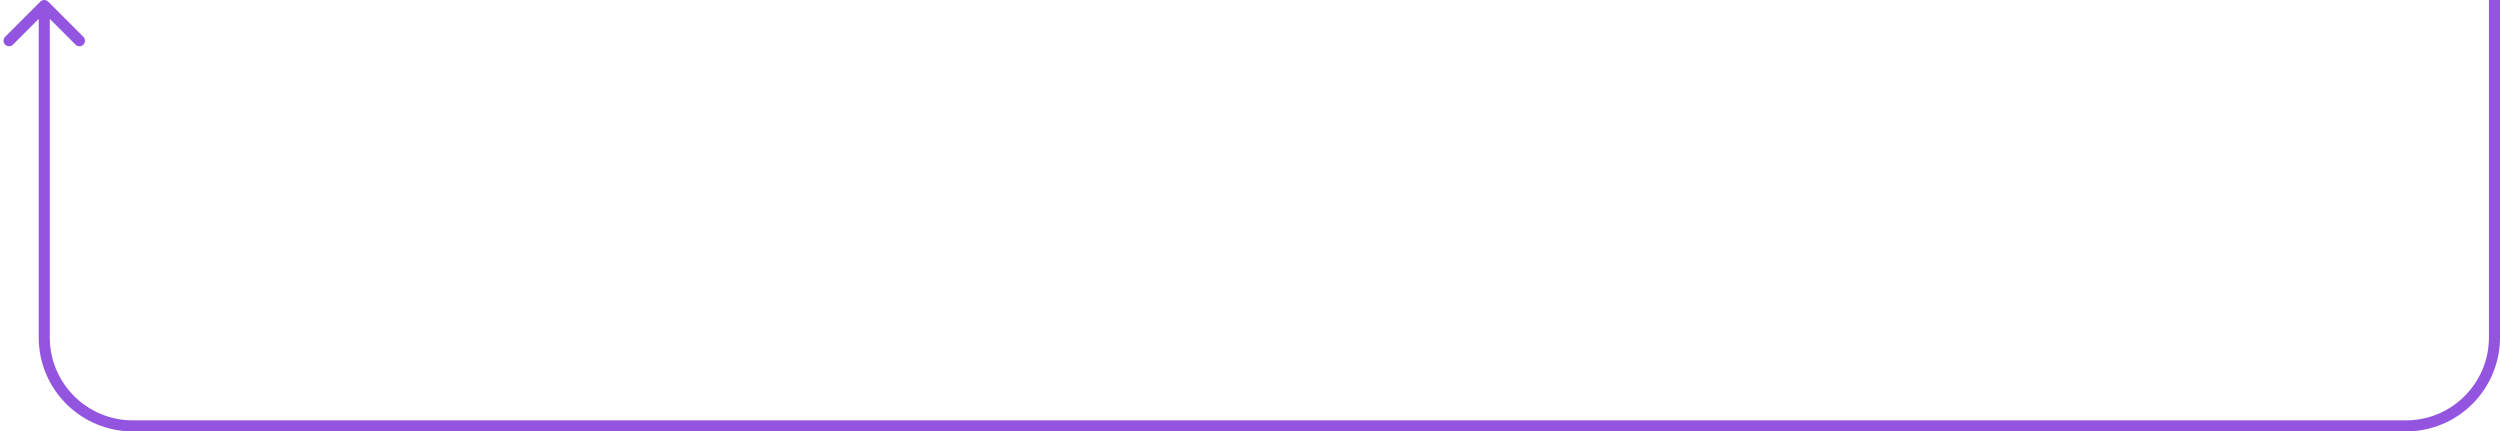 <?xml version="1.0" encoding="UTF-8"?> <svg xmlns="http://www.w3.org/2000/svg" width="452" height="78" viewBox="0 0 452 78" fill="none"><path d="M450 1V0H452V1H450ZM7.293 0.293C7.683 -0.098 8.317 -0.098 8.707 0.293L15.071 6.657C15.462 7.047 15.462 7.681 15.071 8.071C14.681 8.462 14.047 8.462 13.657 8.071L8 2.414L2.343 8.071C1.953 8.462 1.319 8.462 0.929 8.071C0.538 7.681 0.538 7.047 0.929 6.657L7.293 0.293ZM24 76H435V78H24V76ZM450 61V1H452V61H450ZM9 1V61H7V1H9ZM435 76C443.284 76 450 69.284 450 61H452C452 70.389 444.389 78 435 78V76ZM24 78C14.611 78 7 70.389 7 61H9C9 69.284 15.716 76 24 76V78Z" fill="#9354DF"></path></svg> 